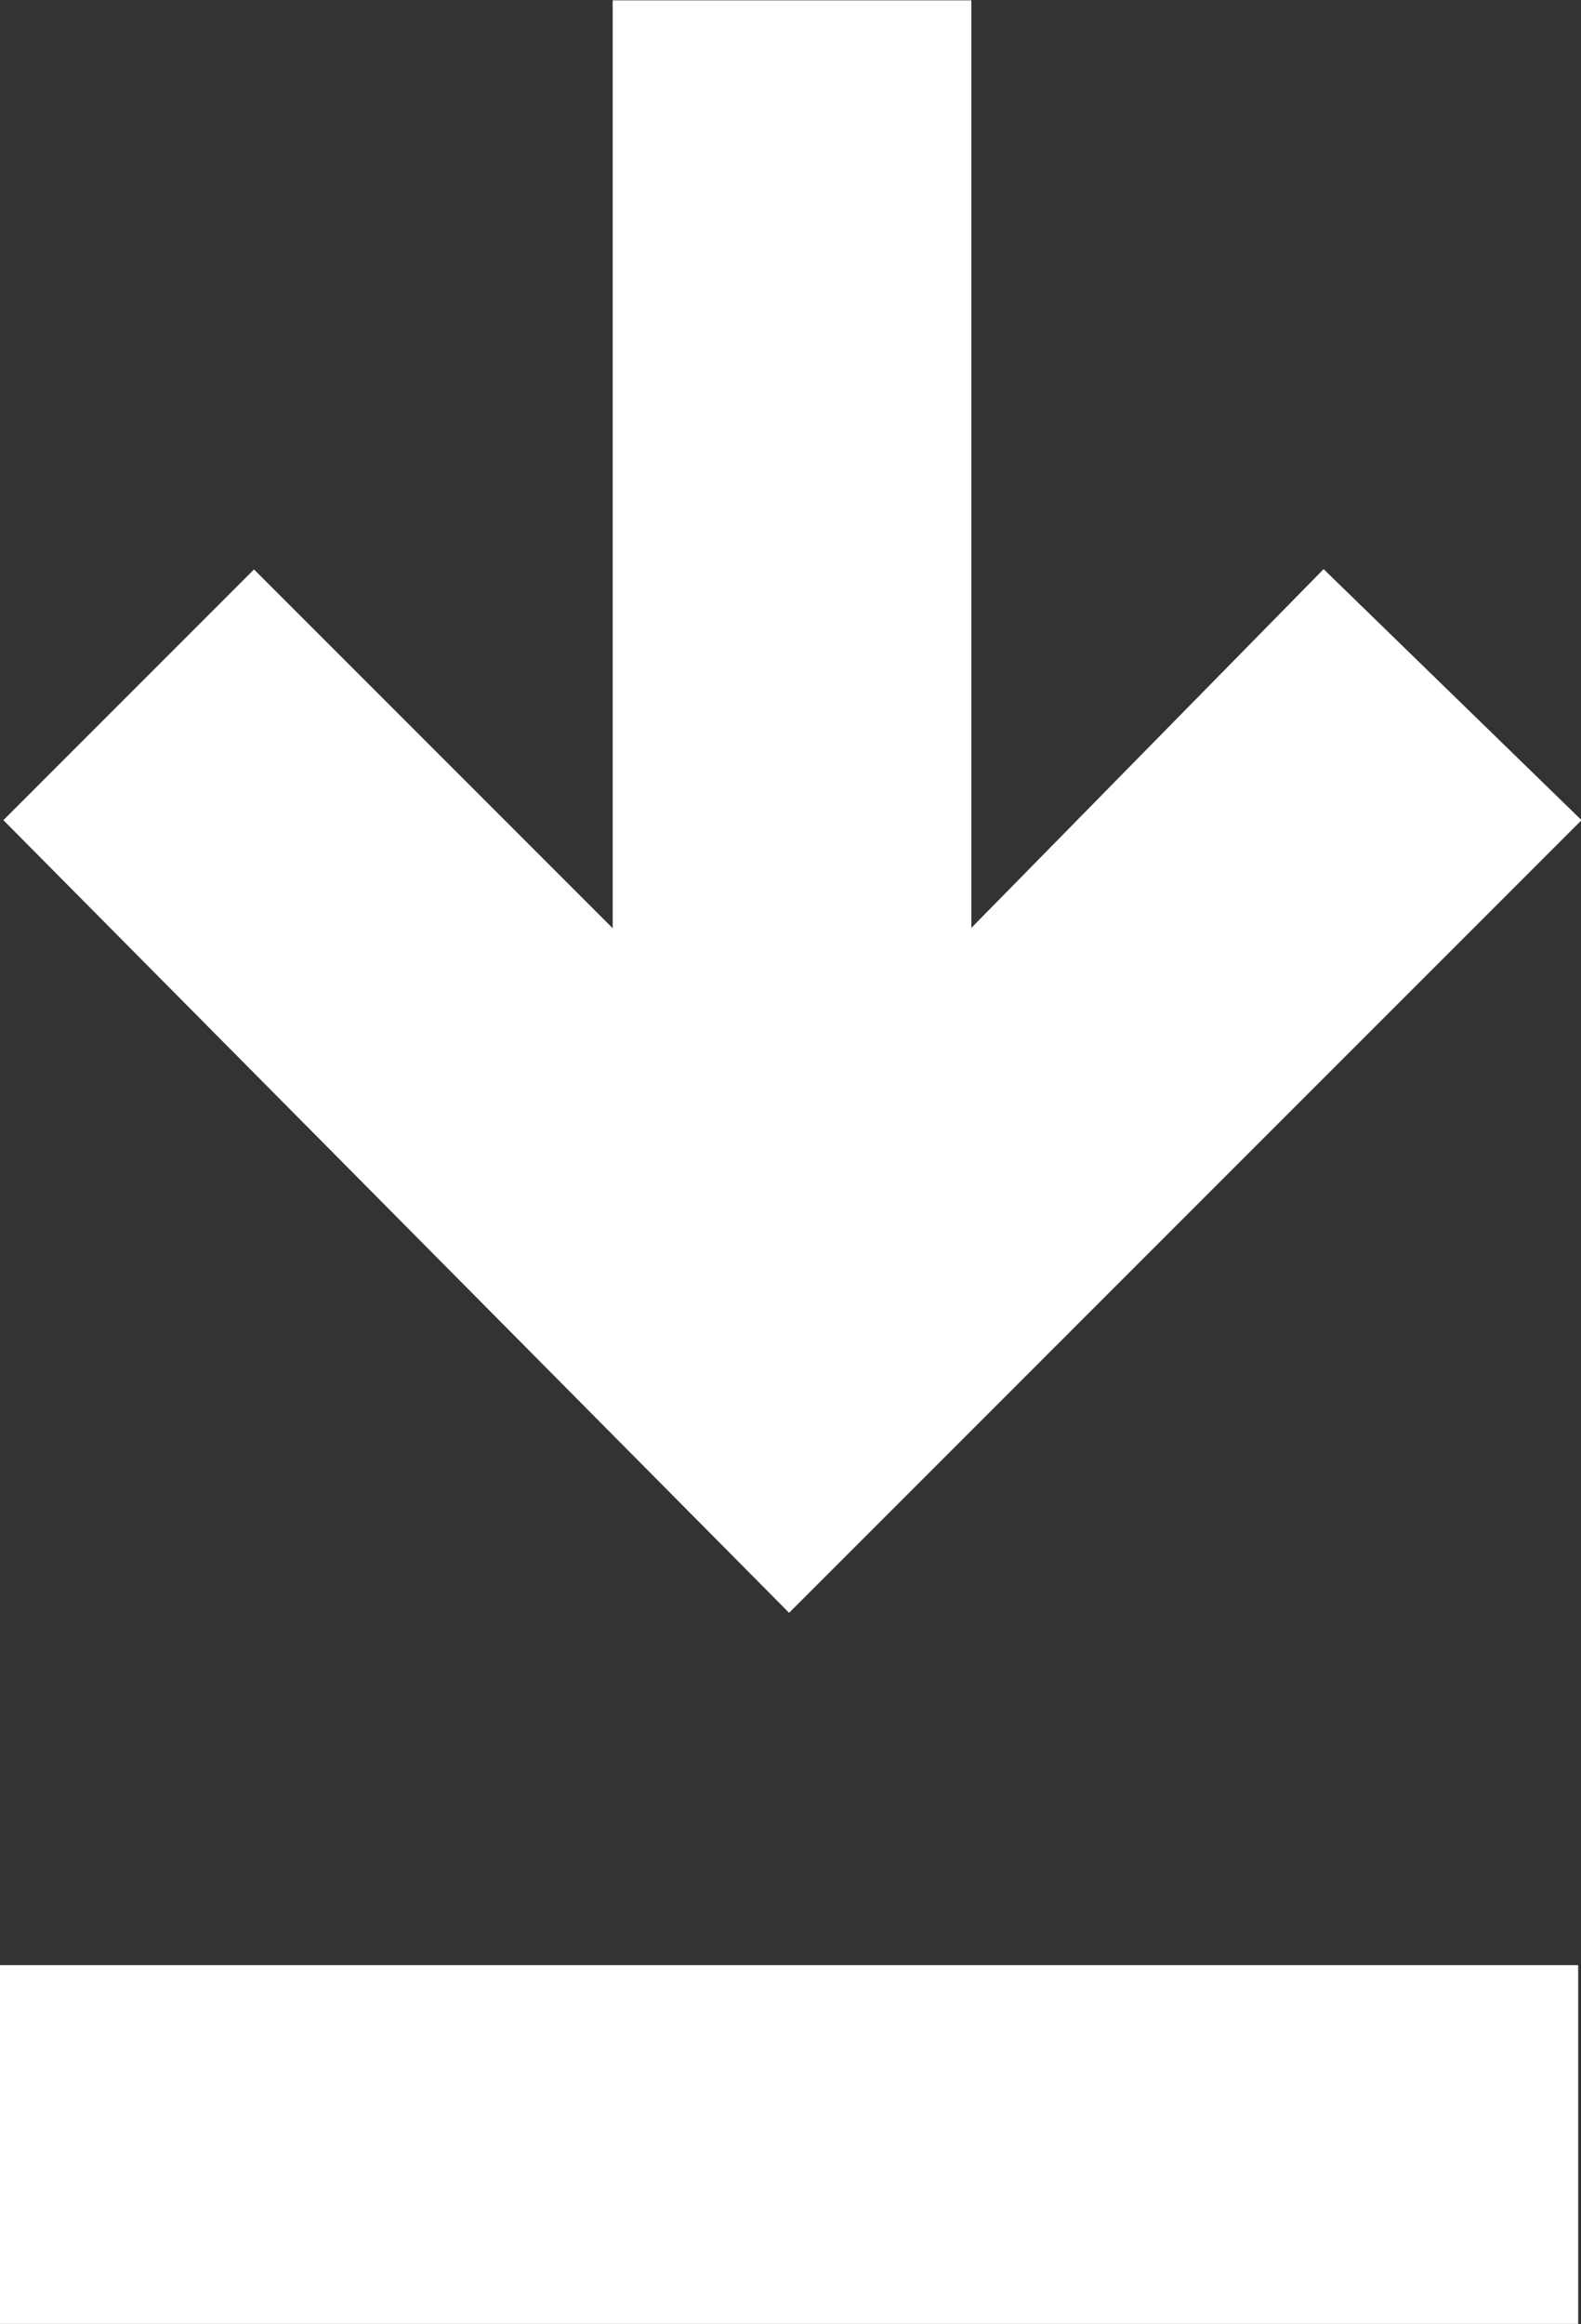 <svg xmlns="http://www.w3.org/2000/svg" width="14.546" height="21.379" viewBox="0 0 14.546 21.379">
  <rect x="0" y="0" width="14.546" height="21.379" fill="#333333" stroke="none"/>
  <g id="noun-download-1109828" transform="translate(0 0)">
    <g id="Group_547" data-name="Group 547">
      <path id="Path_190" data-name="Path 190" d="M173.64,473.55v3.3H159.12v-3.3Z" transform="translate(-159.12 -455.474)" fill="#fff"/>
      <path id="Path_191" data-name="Path 191" d="M171.946,5.232l-3.241,3.3V0h-3.3V8.535l-3.3-3.3-2.306,2.306,7.229,7.291,7.291-7.291Z" transform="translate(-159.768 0.003)" fill="#fff"/>
    </g>
  </g>
</svg>
